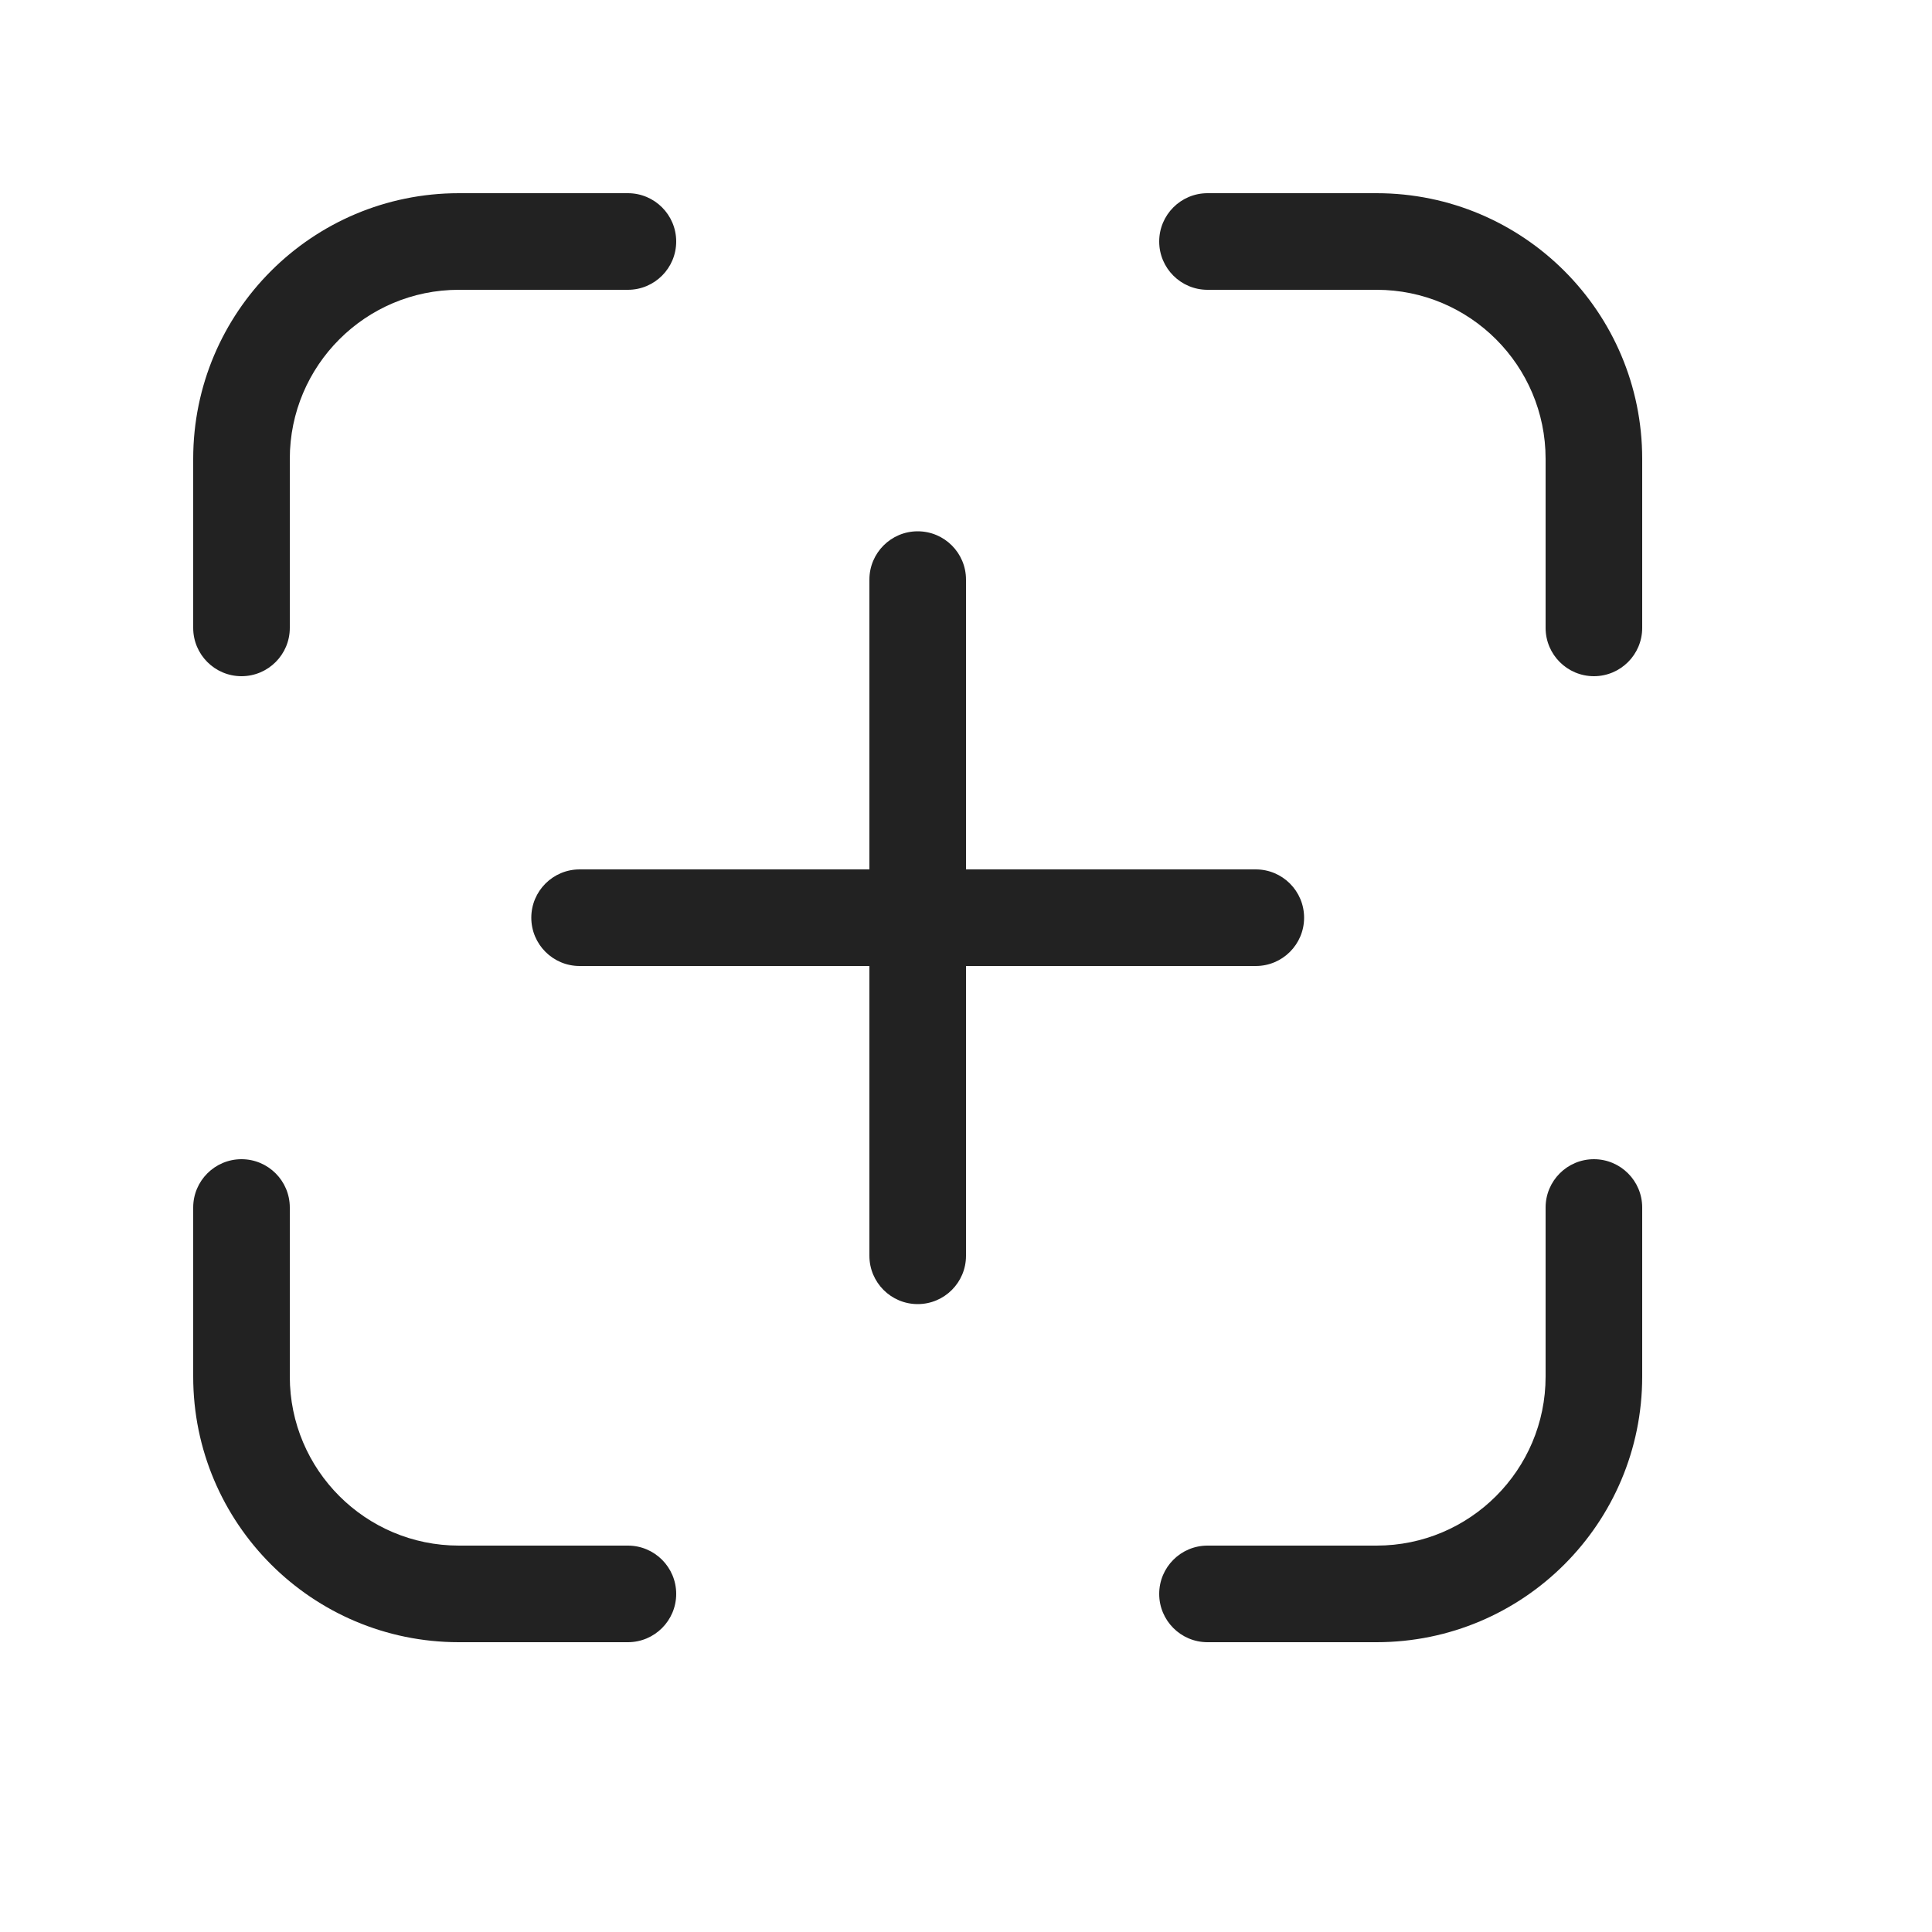 <svg width="20" height="20" viewBox="0 0 20 20" fill="none" xmlns="http://www.w3.org/2000/svg">
<path d="M14.25 2C15.769 2 17 3.231 17 4.75V6.5C17 6.776 16.776 7 16.5 7C16.224 7 16 6.776 16 6.5V4.75C16 3.784 15.216 3 14.25 3H12.5C12.224 3 12 2.776 12 2.5C12 2.224 12.224 2 12.5 2H14.25Z" fill="#222222"/>
<path d="M2 14.25C2 15.769 3.231 17 4.75 17H6.5C6.776 17 7 16.776 7 16.5C7 16.224 6.776 16 6.5 16H4.75C3.784 16 3 15.216 3 14.25V12.5C3 12.224 2.776 12 2.5 12C2.224 12 2 12.224 2 12.5V14.25Z" fill="#222222"/>
<path d="M17 14.25C17 15.769 15.769 17 14.25 17H12.5C12.224 17 12 16.776 12 16.5C12 16.224 12.224 16 12.5 16H14.25C15.216 16 16 15.216 16 14.25V12.5C16 12.224 16.224 12 16.5 12C16.776 12 17 12.224 17 12.5V14.25Z" fill="#222222"/>
<path d="M2 4.75C2 3.231 3.231 2 4.75 2H6.5C6.776 2 7 2.224 7 2.5C7 2.776 6.776 3 6.5 3H4.75C3.784 3 3 3.784 3 4.75V6.5C3 6.776 2.776 7 2.5 7C2.224 7 2 6.776 2 6.5V4.75Z" fill="#222222"/>
<path d="M10 6C10 5.724 9.776 5.5 9.5 5.5C9.224 5.5 9 5.724 9 6V9H6C5.724 9 5.5 9.224 5.5 9.5C5.5 9.776 5.724 10 6 10H9V13C9 13.276 9.224 13.5 9.5 13.5C9.776 13.5 10 13.276 10 13V10H13C13.276 10 13.5 9.776 13.5 9.5C13.5 9.224 13.276 9 13 9H10V6Z" fill="#222222"/>
</svg>
